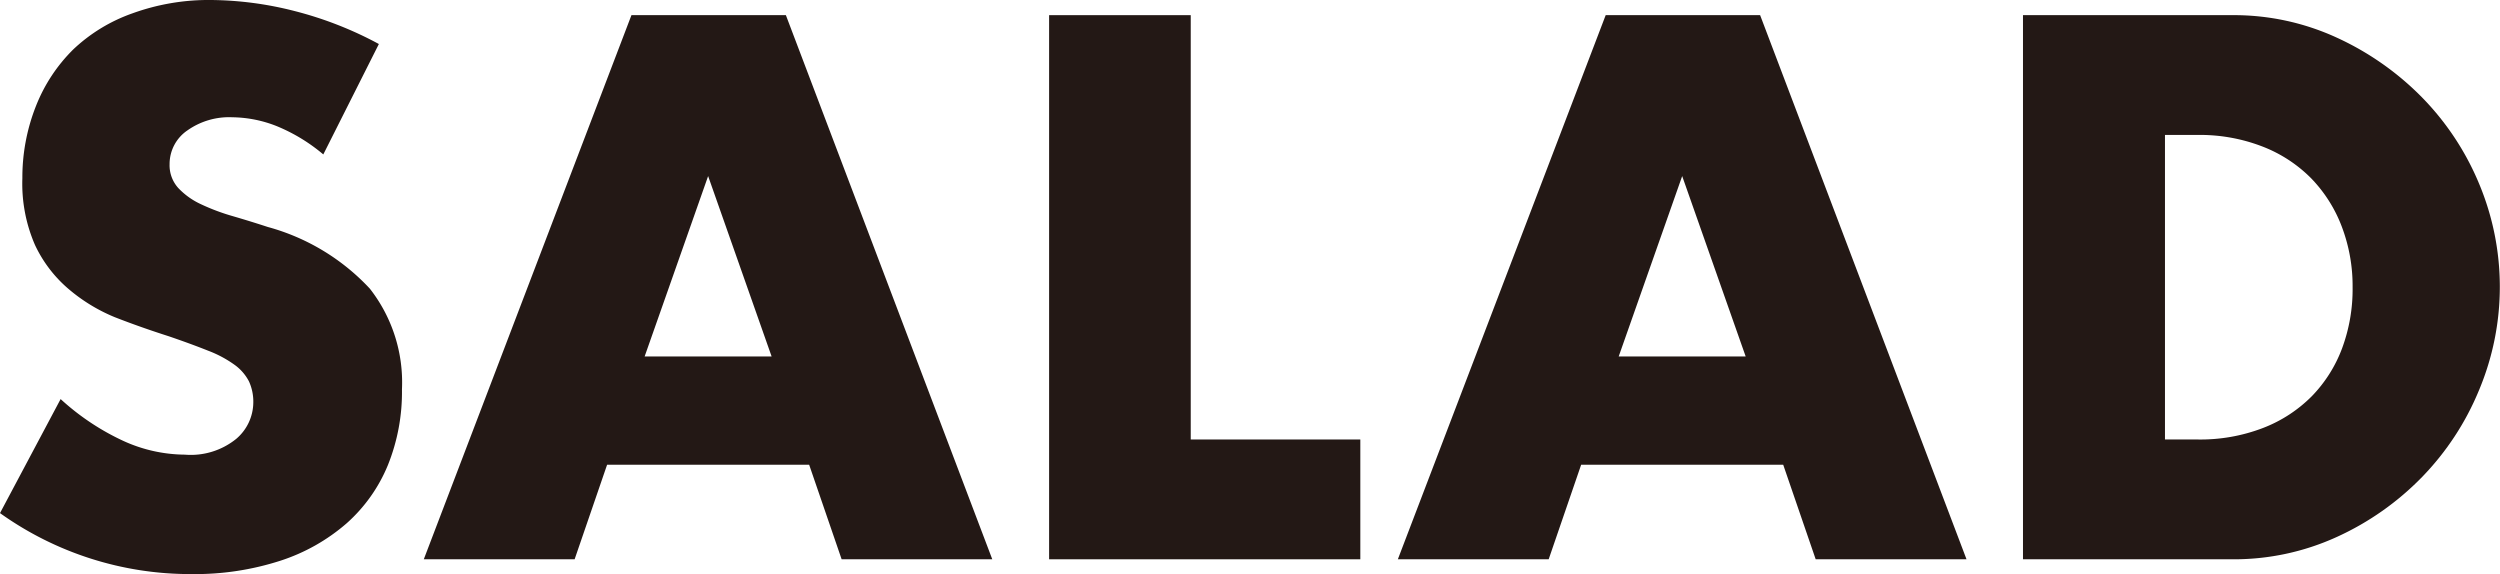 <svg xmlns="http://www.w3.org/2000/svg" viewBox="0 0 138.57 31.84"><defs><style>.cls-1{fill:#231815;}</style></defs><title>subtit_salad</title><g id="レイヤー_2" data-name="レイヤー 2"><g id="レイヤー_2-2" data-name="レイヤー 2"><path class="cls-1" d="M17.92,8.56A9.68,9.68,0,0,0,15.36,7a6.85,6.85,0,0,0-2.48-.5,4,4,0,0,0-2.48.72,2.25,2.25,0,0,0-1,1.88,1.88,1.88,0,0,0,.48,1.32,4.07,4.07,0,0,0,1.26.9,11.57,11.57,0,0,0,1.76.66c.65.19,1.3.39,1.94.6A12.06,12.06,0,0,1,20.5,16a8.43,8.43,0,0,1,1.78,5.58,10.84,10.84,0,0,1-.78,4.2A8.76,8.76,0,0,1,19.22,29a10.55,10.55,0,0,1-3.68,2.08,15.4,15.4,0,0,1-4.94.74A18.14,18.14,0,0,1,0,28.44l3.36-6.32a13.6,13.6,0,0,0,3.48,2.32,8.32,8.32,0,0,0,3.4.76,4,4,0,0,0,2.86-.88,2.67,2.67,0,0,0,.94-2,2.7,2.7,0,0,0-.24-1.18,2.62,2.62,0,0,0-.8-.92,6.34,6.34,0,0,0-1.46-.78c-.6-.24-1.33-.51-2.18-.8-1-.32-2-.67-3-1.06A9.51,9.51,0,0,1,3.78,16a7.23,7.23,0,0,1-1.84-2.42,8.51,8.51,0,0,1-.7-3.7A10.75,10.75,0,0,1,2,5.86,9.09,9.09,0,0,1,4.06,2.74a9.22,9.22,0,0,1,3.28-2A12.39,12.39,0,0,1,11.68,0a19.2,19.2,0,0,1,4.68.62A20.37,20.37,0,0,1,21,2.44Z"/><path class="cls-1" d="M44.85,25.76H33.65L31.85,31H23.49L35,.84h8.56L55,31H46.65Zm-2.08-6-3.52-10-3.52,10Z"/><path class="cls-1" d="M66,.84V24.36h9.4V31H58.15V.84Z"/><path class="cls-1" d="M98.84,25.76H87.64L85.84,31H77.48L89,.84h8.56L109,31h-8.36Zm-2.08-6-3.52-10-3.52,10Z"/><path class="cls-1" d="M112.13.84h11.6a13.64,13.64,0,0,1,5.78,1.24,15.92,15.92,0,0,1,4.72,3.3,15.12,15.12,0,0,1,3.18,4.8,14.8,14.8,0,0,1,0,11.44,15.21,15.21,0,0,1-3.16,4.82,15.62,15.62,0,0,1-4.72,3.32A13.73,13.73,0,0,1,123.73,31h-11.6ZM120,24.36h1.8a9.68,9.68,0,0,0,3.64-.64,7.71,7.71,0,0,0,2.7-1.76,7.63,7.63,0,0,0,1.68-2.66,9.44,9.44,0,0,0,.58-3.38,9.28,9.28,0,0,0-.6-3.36,7.82,7.82,0,0,0-1.7-2.68,7.71,7.71,0,0,0-2.7-1.76,9.58,9.58,0,0,0-3.6-.64H120Z"/></g></g></svg>